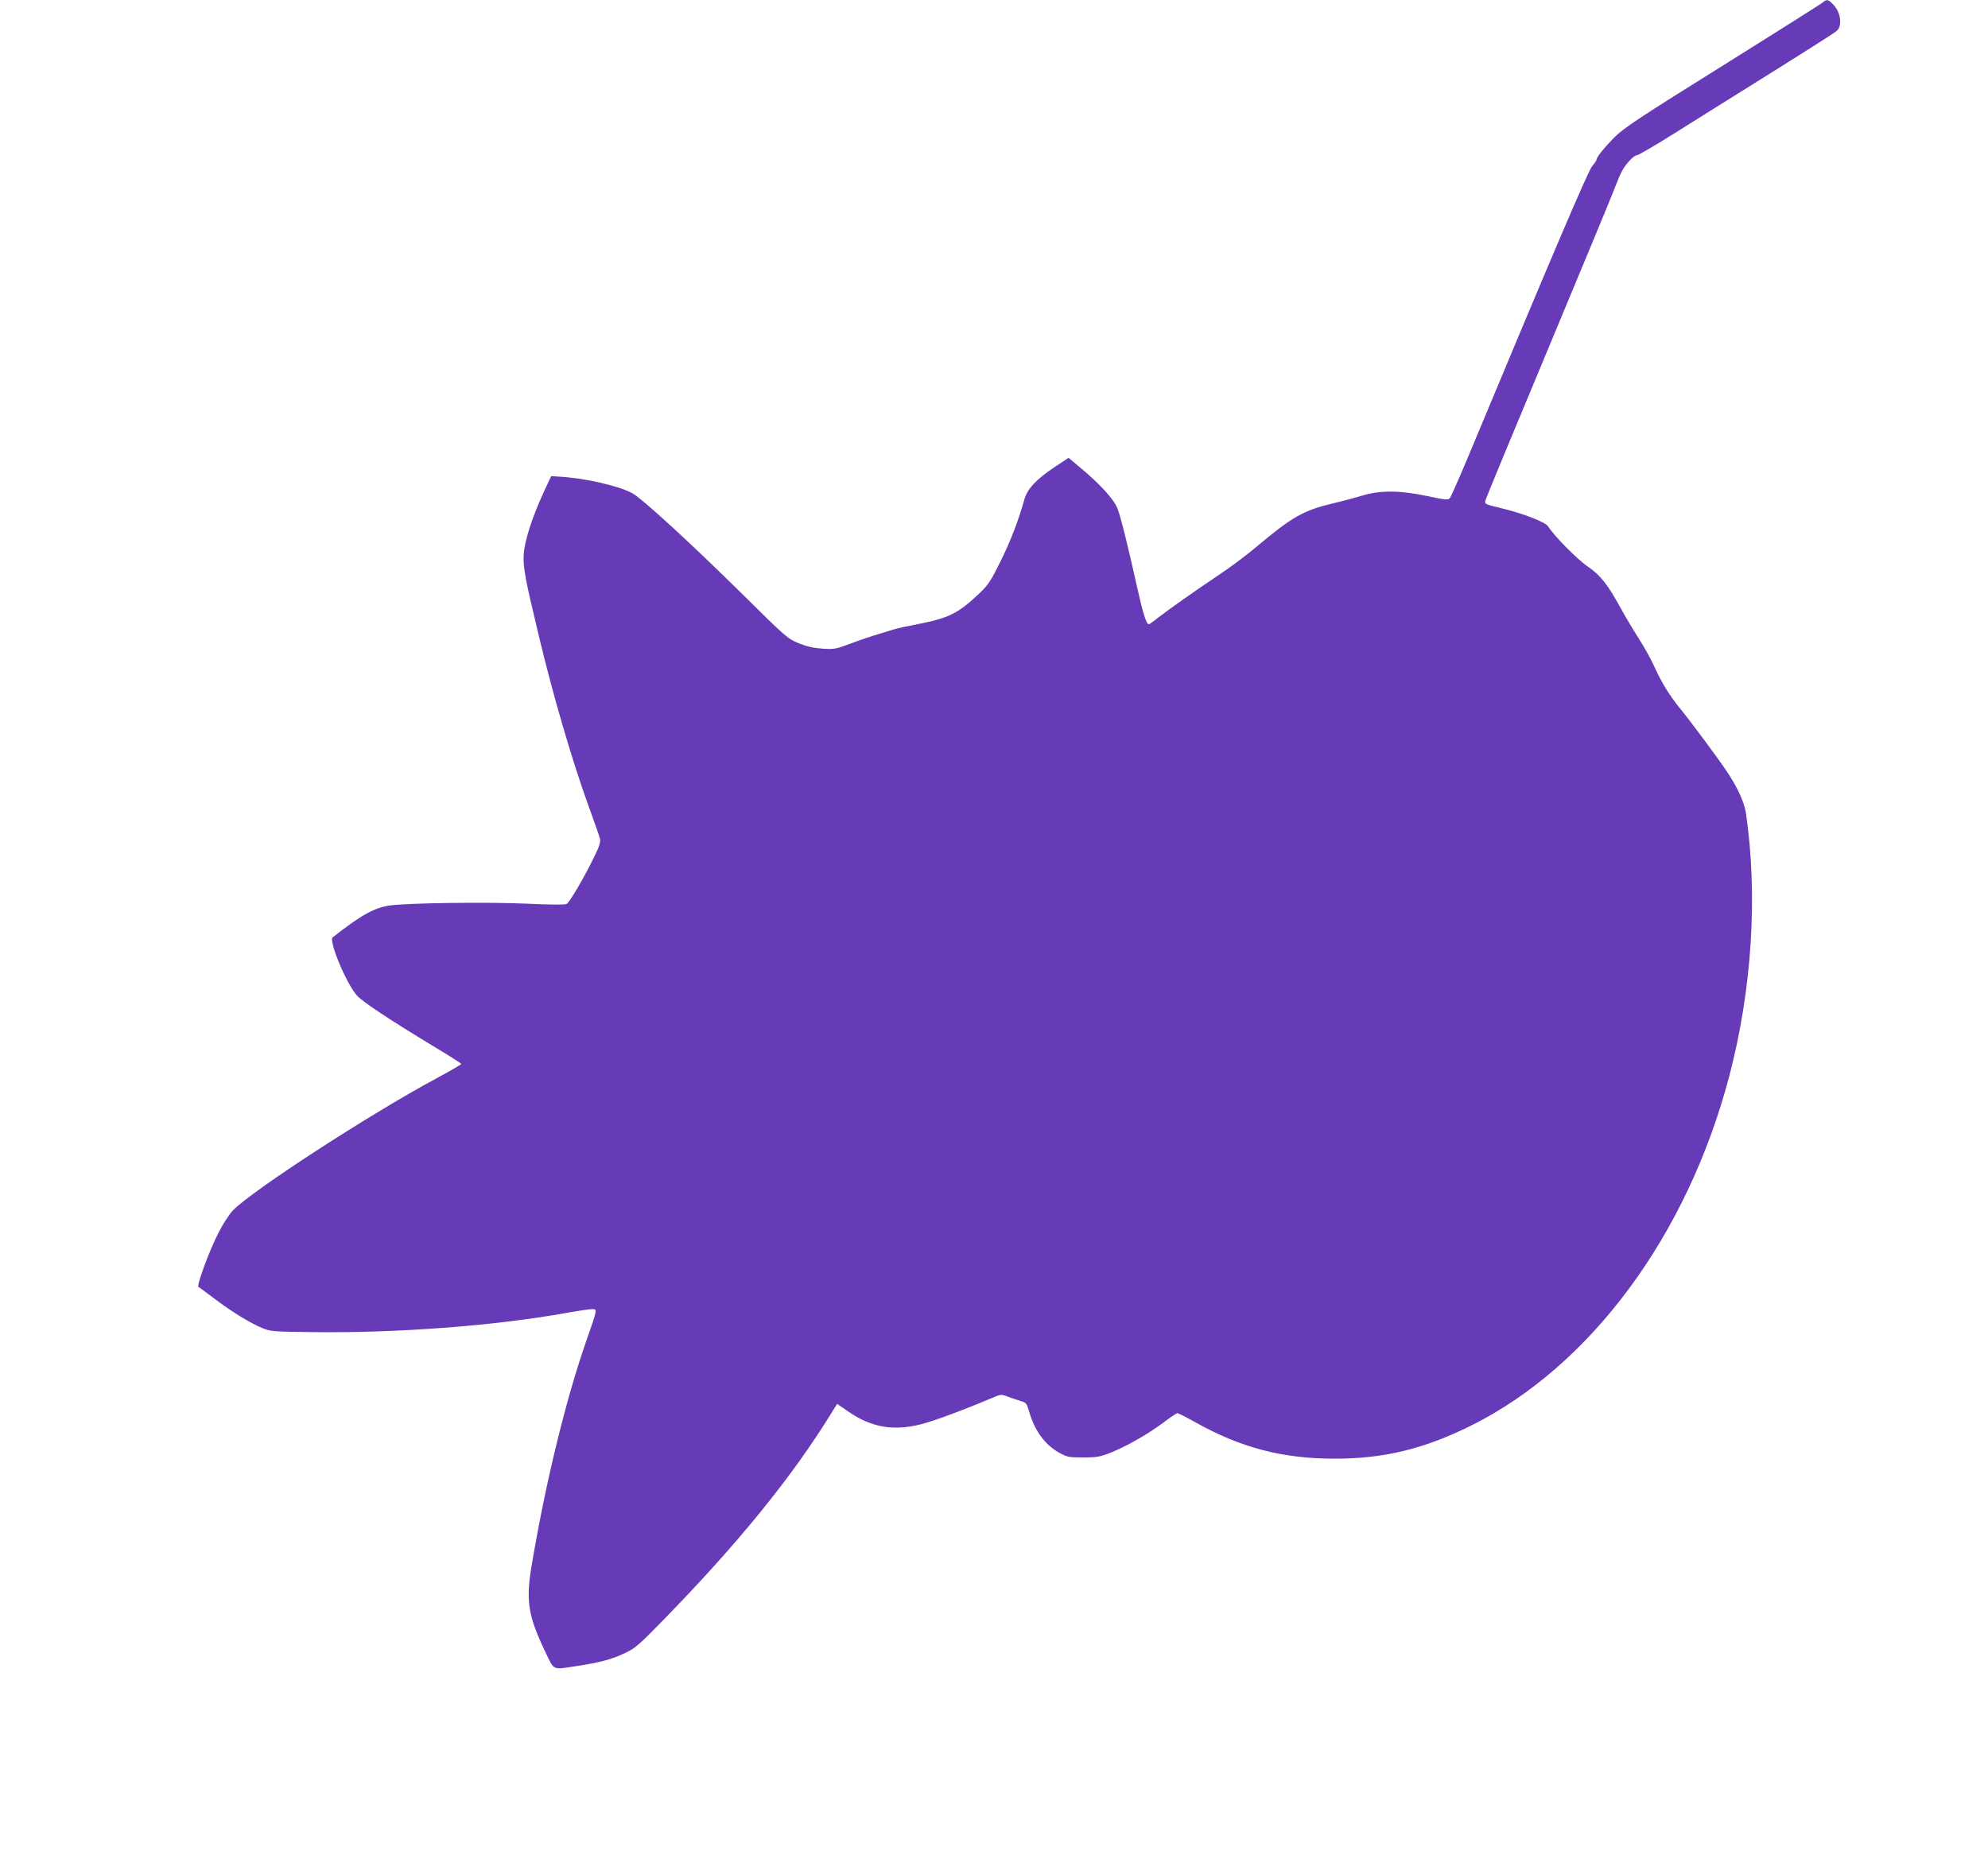 <?xml version="1.0" standalone="no"?>
<!DOCTYPE svg PUBLIC "-//W3C//DTD SVG 20010904//EN"
 "http://www.w3.org/TR/2001/REC-SVG-20010904/DTD/svg10.dtd">
<svg version="1.0" xmlns="http://www.w3.org/2000/svg"
 width="1280pt" height="1192pt" viewBox="0 0 1280 1192"
 preserveAspectRatio="xMidYMid meet">
<g transform="translate(0,1192) scale(0.1,-0.1)"
fill="#673ab7" stroke="none">
<path d="M11740 11907 c-8 -8 -298 -191 -645 -408 -525 -327 -641 -404 -696
-459 -65 -65 -119 -131 -119 -147 0 -5 -13 -25 -30 -45 -26 -32 -257 -573
-805 -1888 -54 -129 -104 -241 -111 -249 -10 -12 -33 -9 -146 15 -176 37 -300
38 -420 2 -45 -14 -132 -37 -192 -51 -184 -44 -259 -87 -486 -278 -63 -53
-173 -136 -245 -183 -154 -103 -312 -215 -388 -273 -29 -24 -57 -43 -60 -43
-16 0 -38 70 -77 245 -54 246 -107 459 -126 503 -26 62 -115 159 -252 272
l-62 52 -83 -55 c-125 -83 -183 -145 -202 -215 -38 -134 -84 -256 -151 -393
-63 -128 -80 -154 -135 -207 -139 -132 -198 -162 -404 -202 -60 -11 -123 -25
-140 -30 -16 -5 -64 -19 -105 -32 -41 -12 -122 -39 -180 -61 -98 -37 -110 -39
-185 -34 -57 4 -101 14 -153 35 -71 29 -84 41 -360 314 -336 332 -646 616
-711 652 -88 48 -313 99 -474 107 l-48 3 -51 -109 c-74 -163 -120 -306 -126
-395 -5 -82 9 -156 95 -515 92 -388 219 -822 326 -1115 35 -96 67 -187 70
-201 5 -19 -4 -49 -34 -110 -63 -131 -161 -300 -181 -310 -10 -6 -109 -5 -260
2 -248 11 -742 5 -872 -11 -101 -12 -190 -61 -374 -206 -27 -21 85 -292 154
-372 35 -41 208 -156 501 -333 95 -57 173 -107 173 -110 0 -4 -73 -46 -162
-94 -434 -234 -1182 -720 -1307 -848 -23 -23 -66 -89 -95 -147 -58 -112 -143
-343 -128 -348 5 -1 49 -34 99 -72 109 -83 235 -161 312 -192 52 -22 73 -23
321 -26 548 -7 1169 40 1634 123 77 14 153 25 168 25 35 0 35 2 -33 -193 -132
-375 -264 -913 -354 -1447 -41 -236 -26 -332 85 -565 60 -125 44 -117 193 -95
158 24 232 43 323 86 63 30 90 53 244 211 483 495 830 923 1082 1332 l38 61
77 -53 c147 -100 287 -123 465 -78 79 20 271 91 448 166 65 28 65 28 110 11
25 -10 62 -22 83 -28 34 -10 38 -15 53 -67 36 -125 102 -215 196 -267 49 -27
61 -29 153 -29 89 0 109 4 180 32 103 42 239 120 338 194 43 33 83 59 88 59 6
0 59 -27 118 -60 289 -162 560 -233 891 -233 317 -1 577 62 880 212 771 383
1395 1227 1664 2251 147 560 185 1167 107 1697 -10 67 -57 169 -123 266 -61
91 -232 321 -300 404 -71 87 -122 172 -167 272 -18 41 -63 122 -100 180 -37
58 -87 142 -111 186 -86 158 -135 221 -213 274 -68 45 -220 199 -259 261 -18
29 -169 87 -316 121 -85 20 -93 24 -89 43 2 12 181 444 397 961 216 517 408
981 427 1030 19 50 42 106 52 125 22 47 79 110 100 110 10 0 127 69 262 154
134 84 352 221 484 303 311 194 523 329 540 343 37 31 29 114 -17 166 -33 37
-46 41 -68 21z"/>
</g>
</svg>
